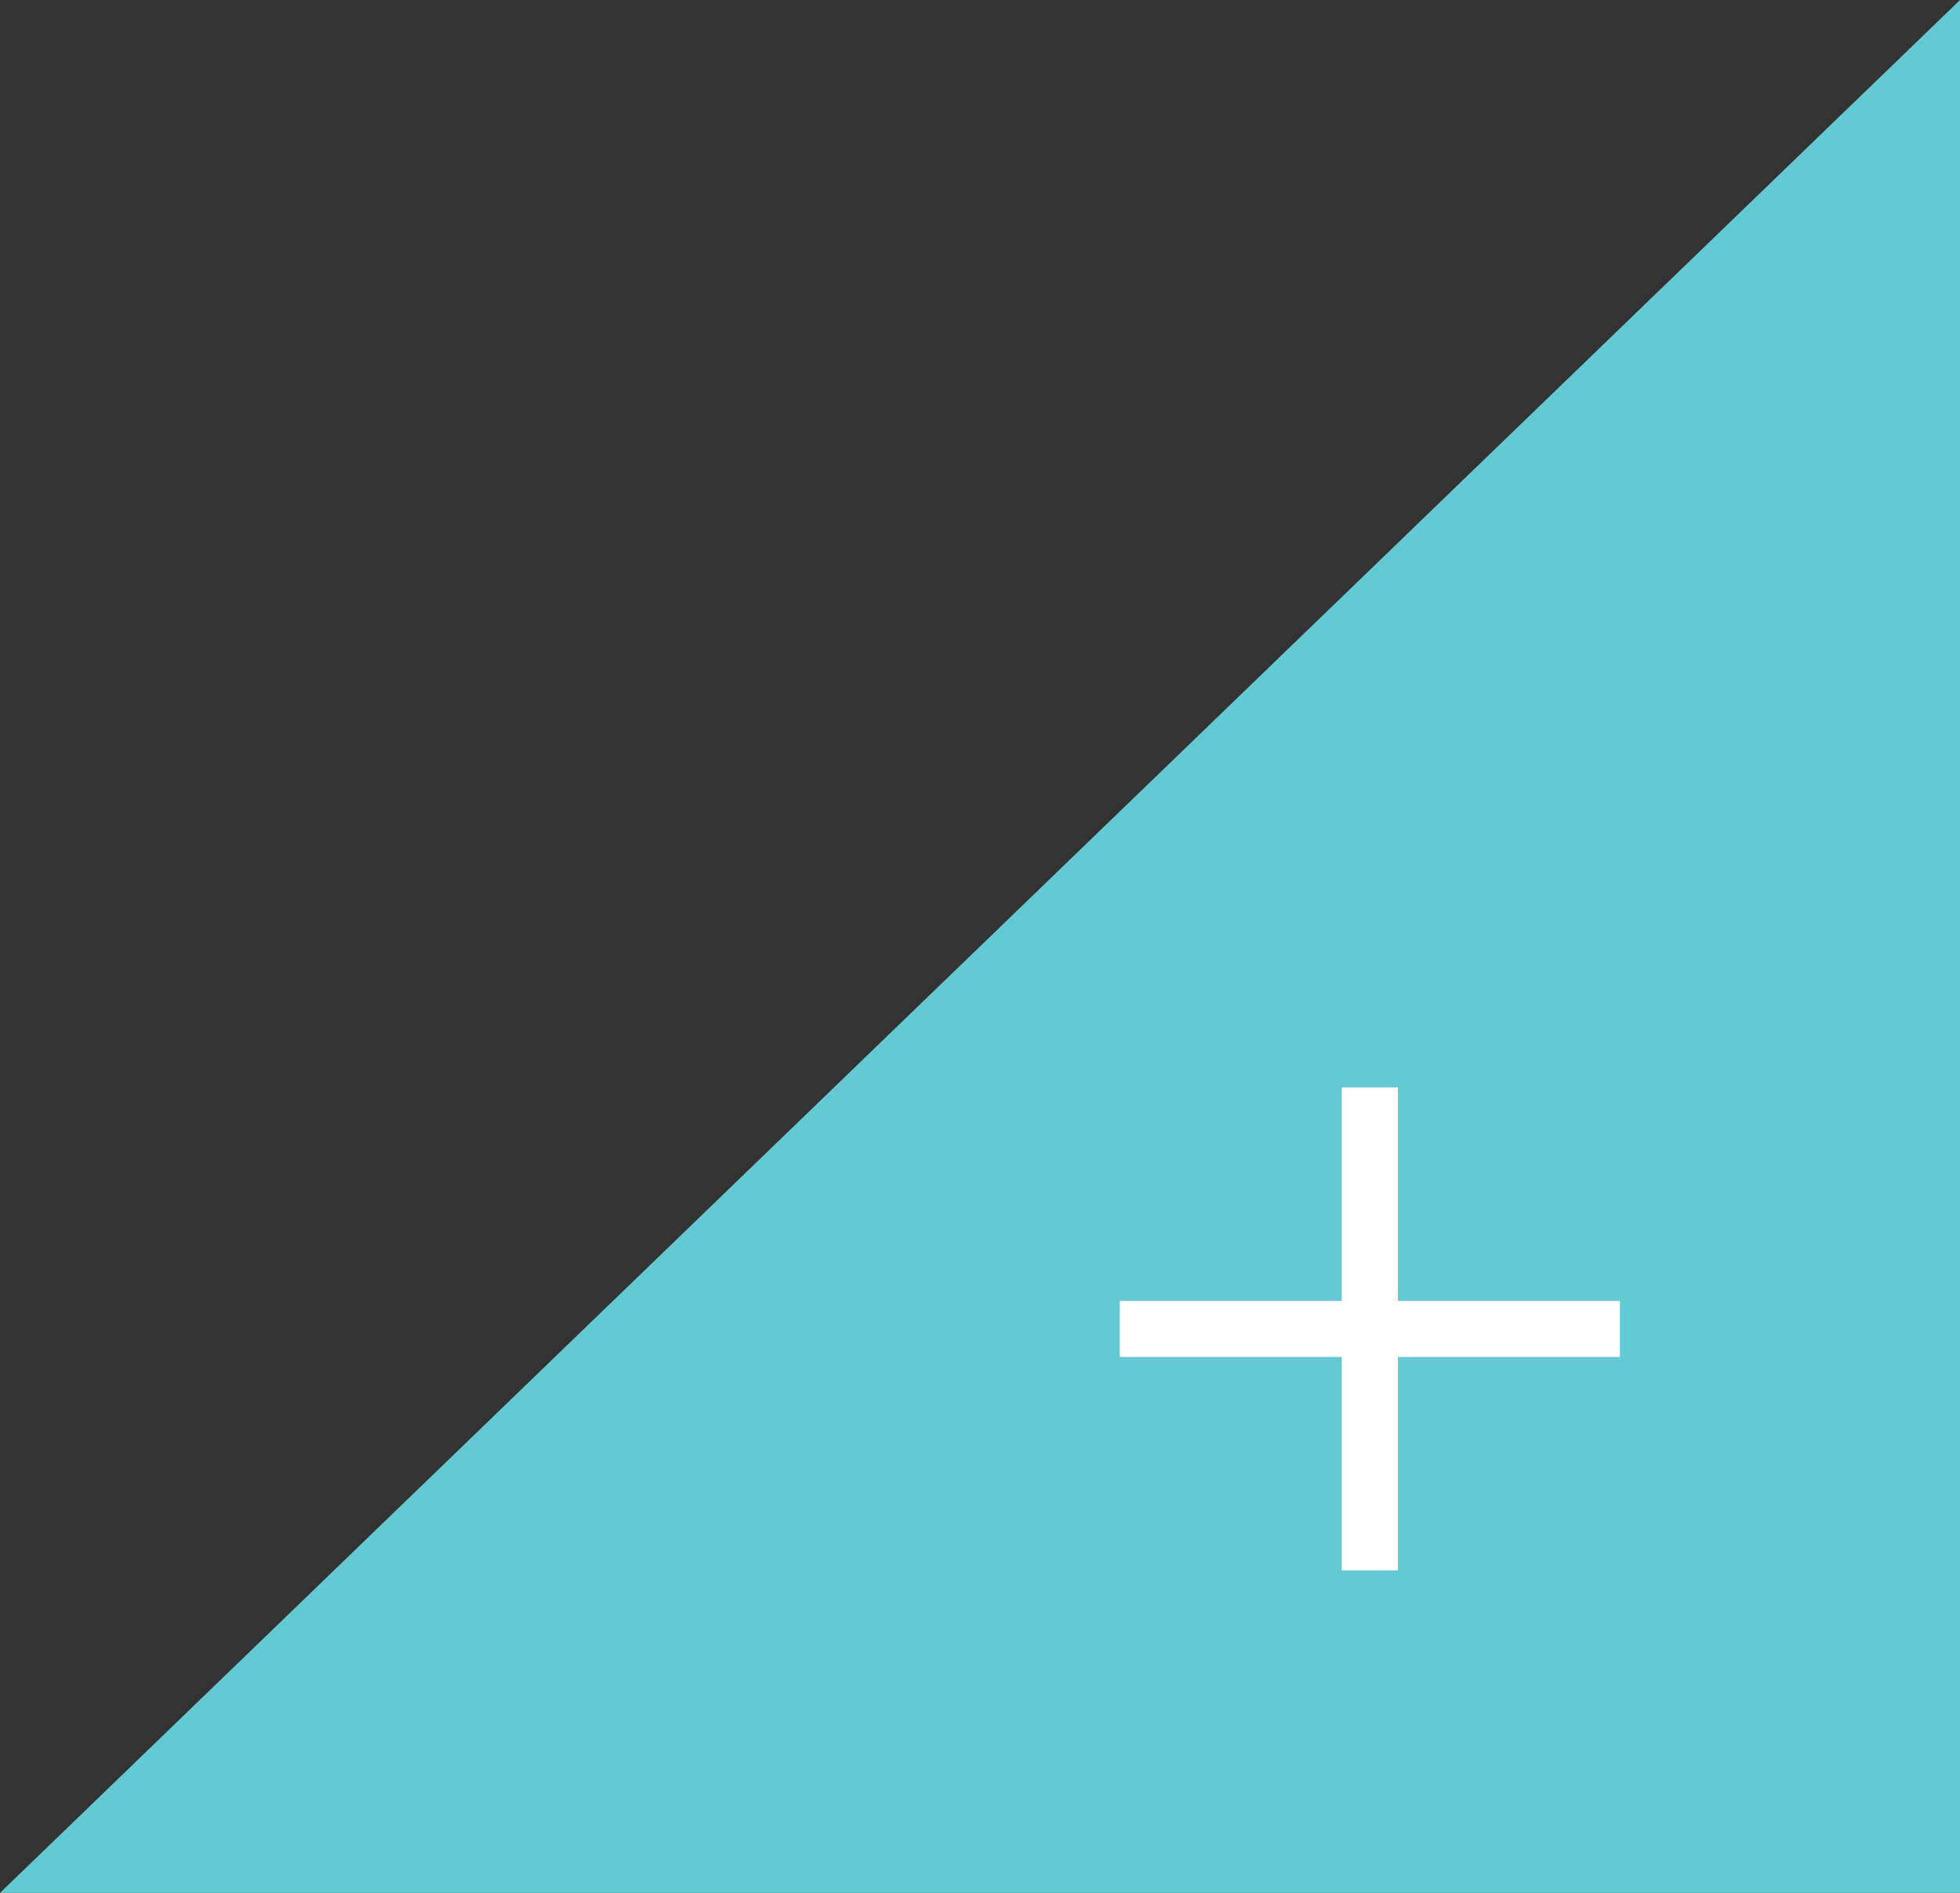 <svg xmlns="http://www.w3.org/2000/svg" width="34.911" height="33.708" viewBox="0 0 34.911 33.708"><rect x="0" y="0" width="34.911" height="33.708" fill="#333333" stroke="none"/><defs><style>.a{fill:#61cad3;}.b{fill:none;stroke:#fff;}</style></defs><g transform="translate(-341.647 -1570.464)"><path class="a" d="M33.708,34.911,0,0H33.708Z" transform="translate(376.558 1570.464) rotate(90)"/><g transform="translate(361.592 1589.829)"><line class="b" x2="8.908" transform="translate(0 4.3)"/><line class="b" x2="8.6" transform="translate(4.454 0) rotate(90)"/></g></g></svg>